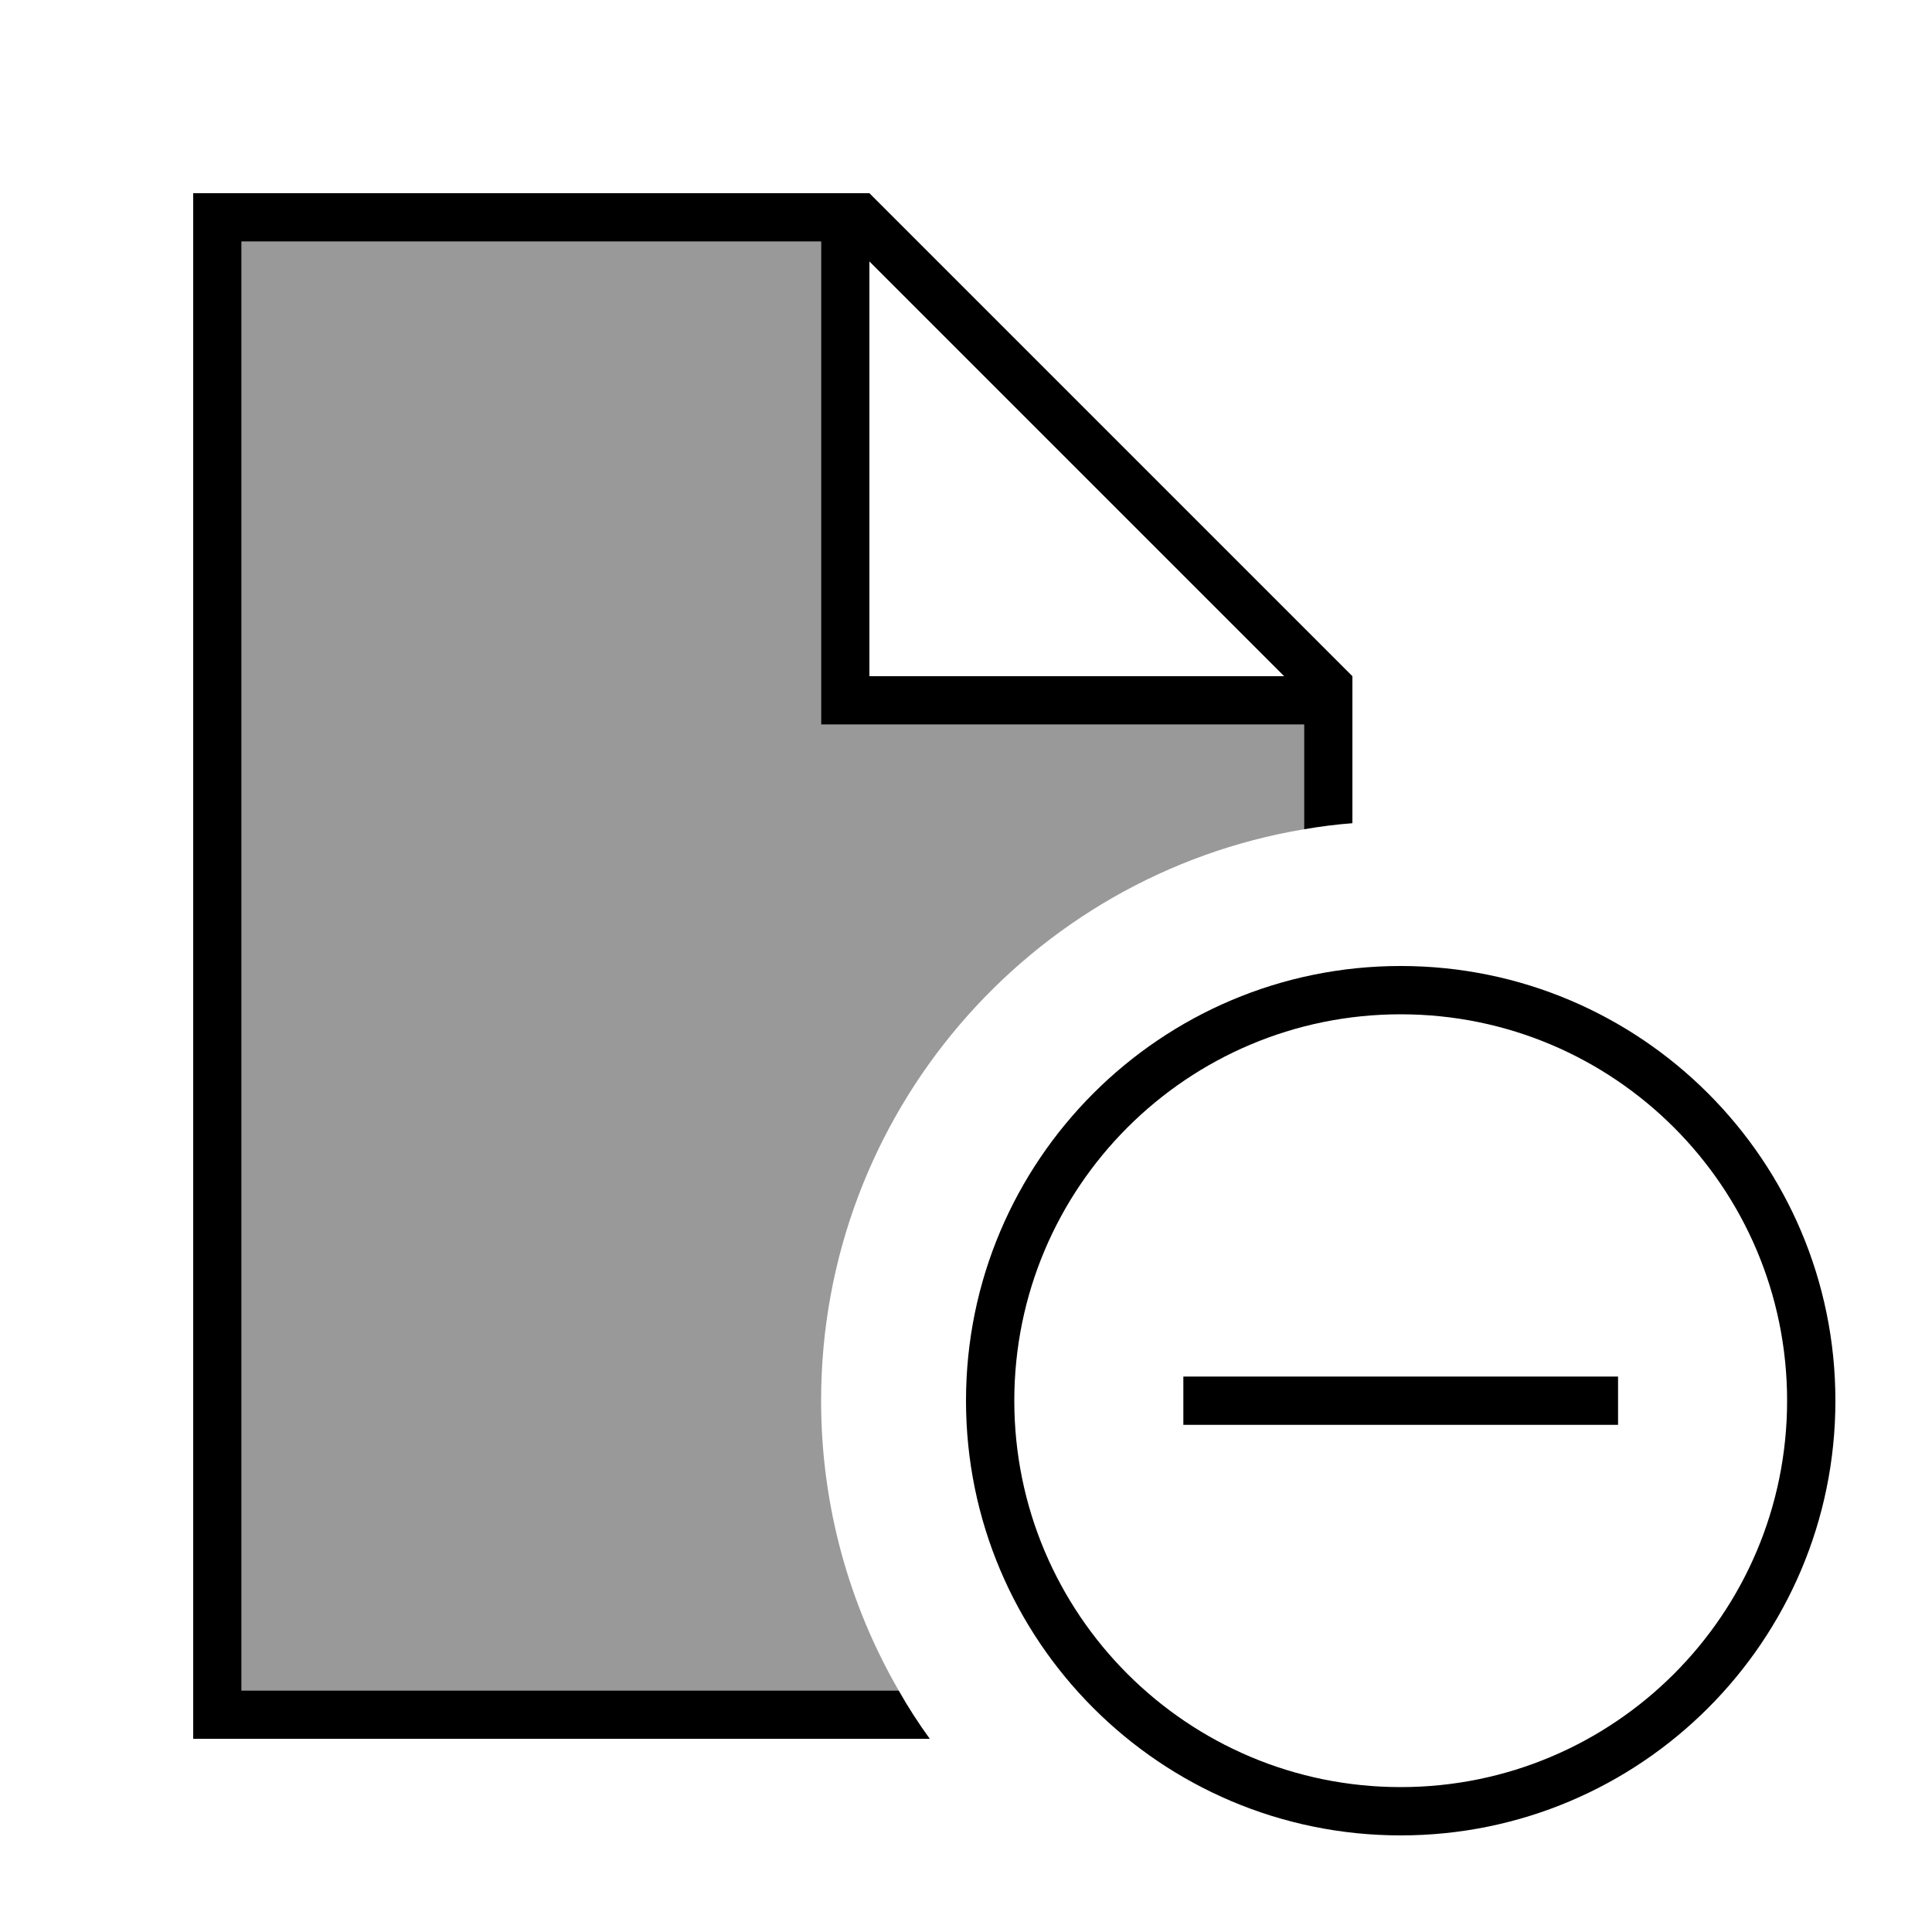 <svg xmlns="http://www.w3.org/2000/svg" viewBox="0 0 640 640"><!--! Font Awesome Pro 7.1.0 by @fontawesome - https://fontawesome.com License - https://fontawesome.com/license (Commercial License) Copyright 2025 Fonticons, Inc. --><path opacity=".4" fill="currentColor" d="M80 80L80 560L297.7 560C281.4 531.8 272 499 272 464C272 368.9 341.2 289.9 432 274.7L432 240L272 240L272 80L80 80z"/><path fill="currentColor" d="M80 80L272 80L272 240L432 240L432 274.7C437.3 273.8 442.6 273.1 448 272.7L448 224L288 64L64 64L64 576L308 576C304.3 570.9 300.8 565.5 297.7 560L80 560L80 80zM425.4 224L288 224L288 86.6L425.4 224zM464 336C534.7 336 592 393.3 592 464C592 534.7 534.7 592 464 592C393.3 592 336 534.7 336 464C336 393.3 393.3 336 464 336zM464 608C543.5 608 608 543.5 608 464C608 384.5 543.5 320 464 320C384.5 320 320 384.5 320 464C320 543.5 384.5 608 464 608zM536 472L536 456L392 456L392 472L536 472z"/></svg>